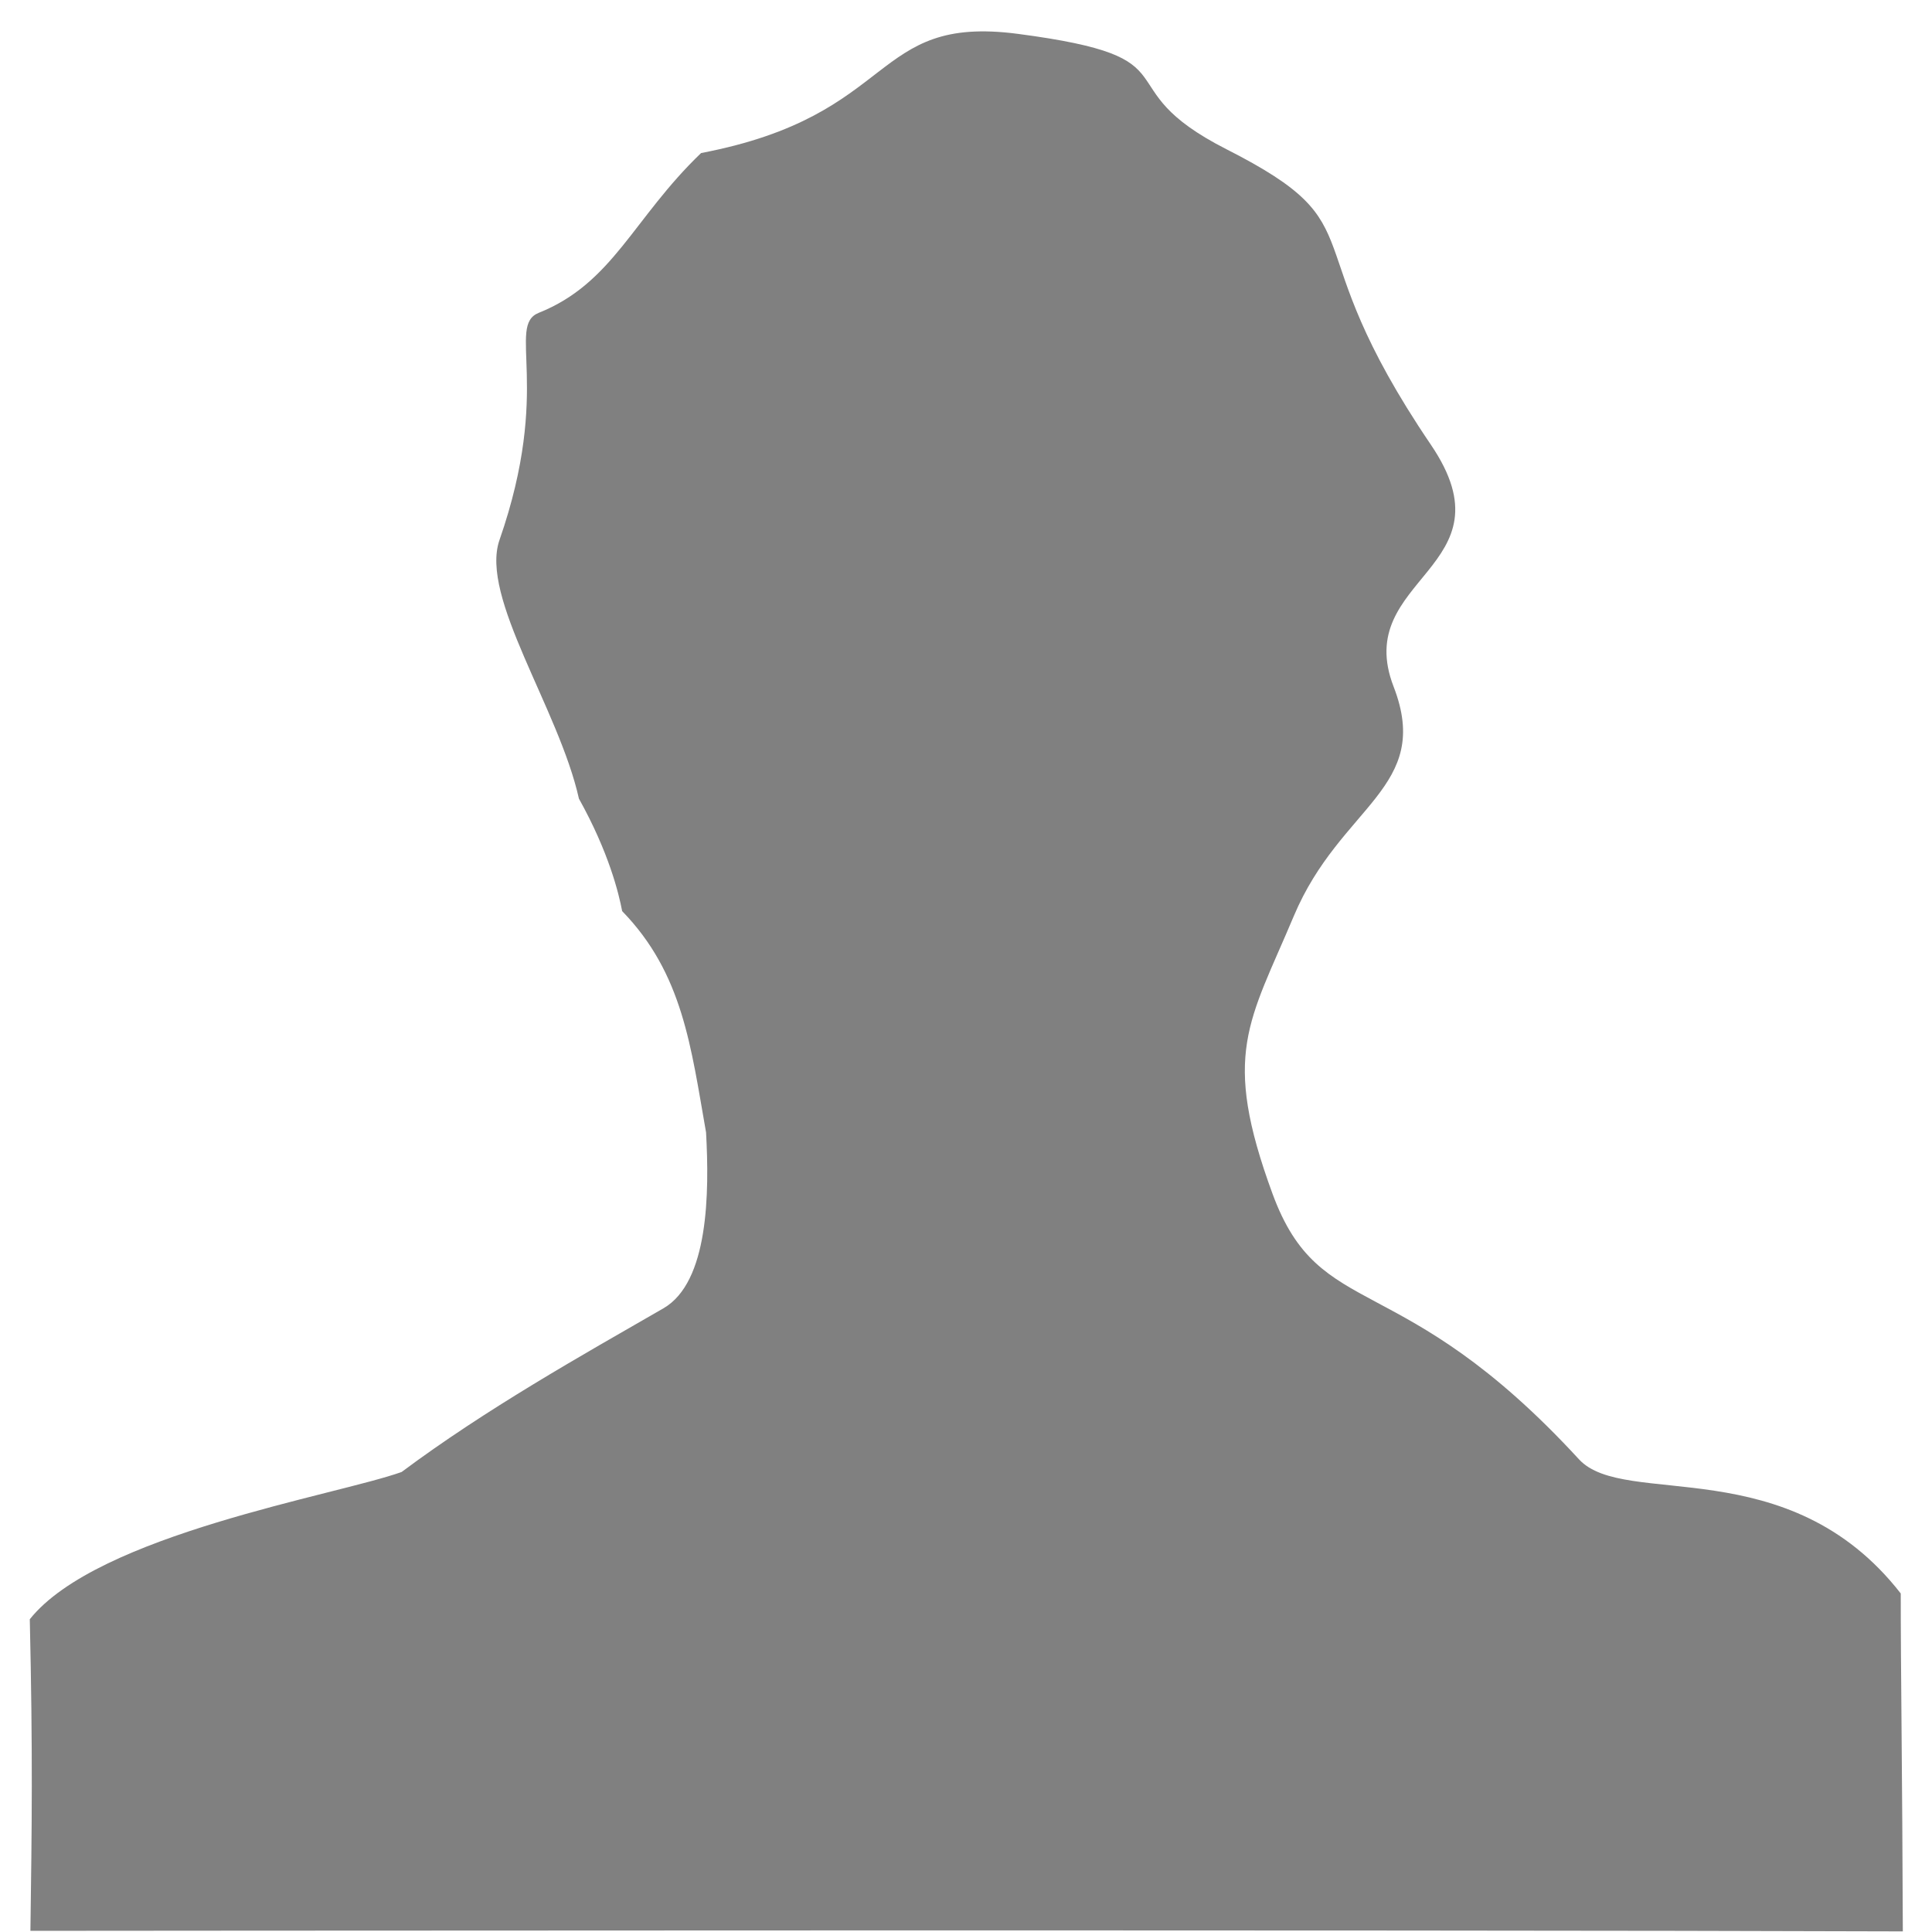<?xml version="1.0" encoding="UTF-8" standalone="no"?>
<svg xmlns="http://www.w3.org/2000/svg" version="1.0" width="200" height="200">
  <path d="M 3.148,199.879 C 3.298,189.11 3.402,181.584 3.084,167.622 C 10.106,158.827 34.824,154.794 41.577,152.379 C 50.291,145.874 60.164,140.339 68.674,135.438 C 73.374,132.732 73.435,123.456 73.091,117.226 C 71.53,108.404 70.704,100.796 64.406,94.318 C 64.053,92.468 63.024,88.224 59.931,82.679 C 57.85,73.361 49.646,61.822 51.707,55.902 C 57.196,40.138 52.401,33.731 55.771,32.384 C 63.459,29.311 65.538,22.59 72.578,15.842 C 93.149,11.924 89.987,1.489 105.357,3.504 C 124.408,6.003 113.916,8.82 126.982,15.459 C 143.035,23.616 133.47,24.442 148.124,46.038 C 156.826,58.863 139.875,59.737 144.267,71.085 C 148.324,81.569 138.76,83.356 133.935,94.828 C 129.306,105.835 126.401,109.071 131.731,123.578 C 136.681,137.05 144.899,130.894 163.46,151.072 C 168.173,156.195 185.106,149.993 196.765,164.955 C 196.758,172.625 196.928,183.591 196.98,199.937 C 144.724,199.75 3.148,199.879 3.148,199.879 z" fill="#808080"/>
</svg>